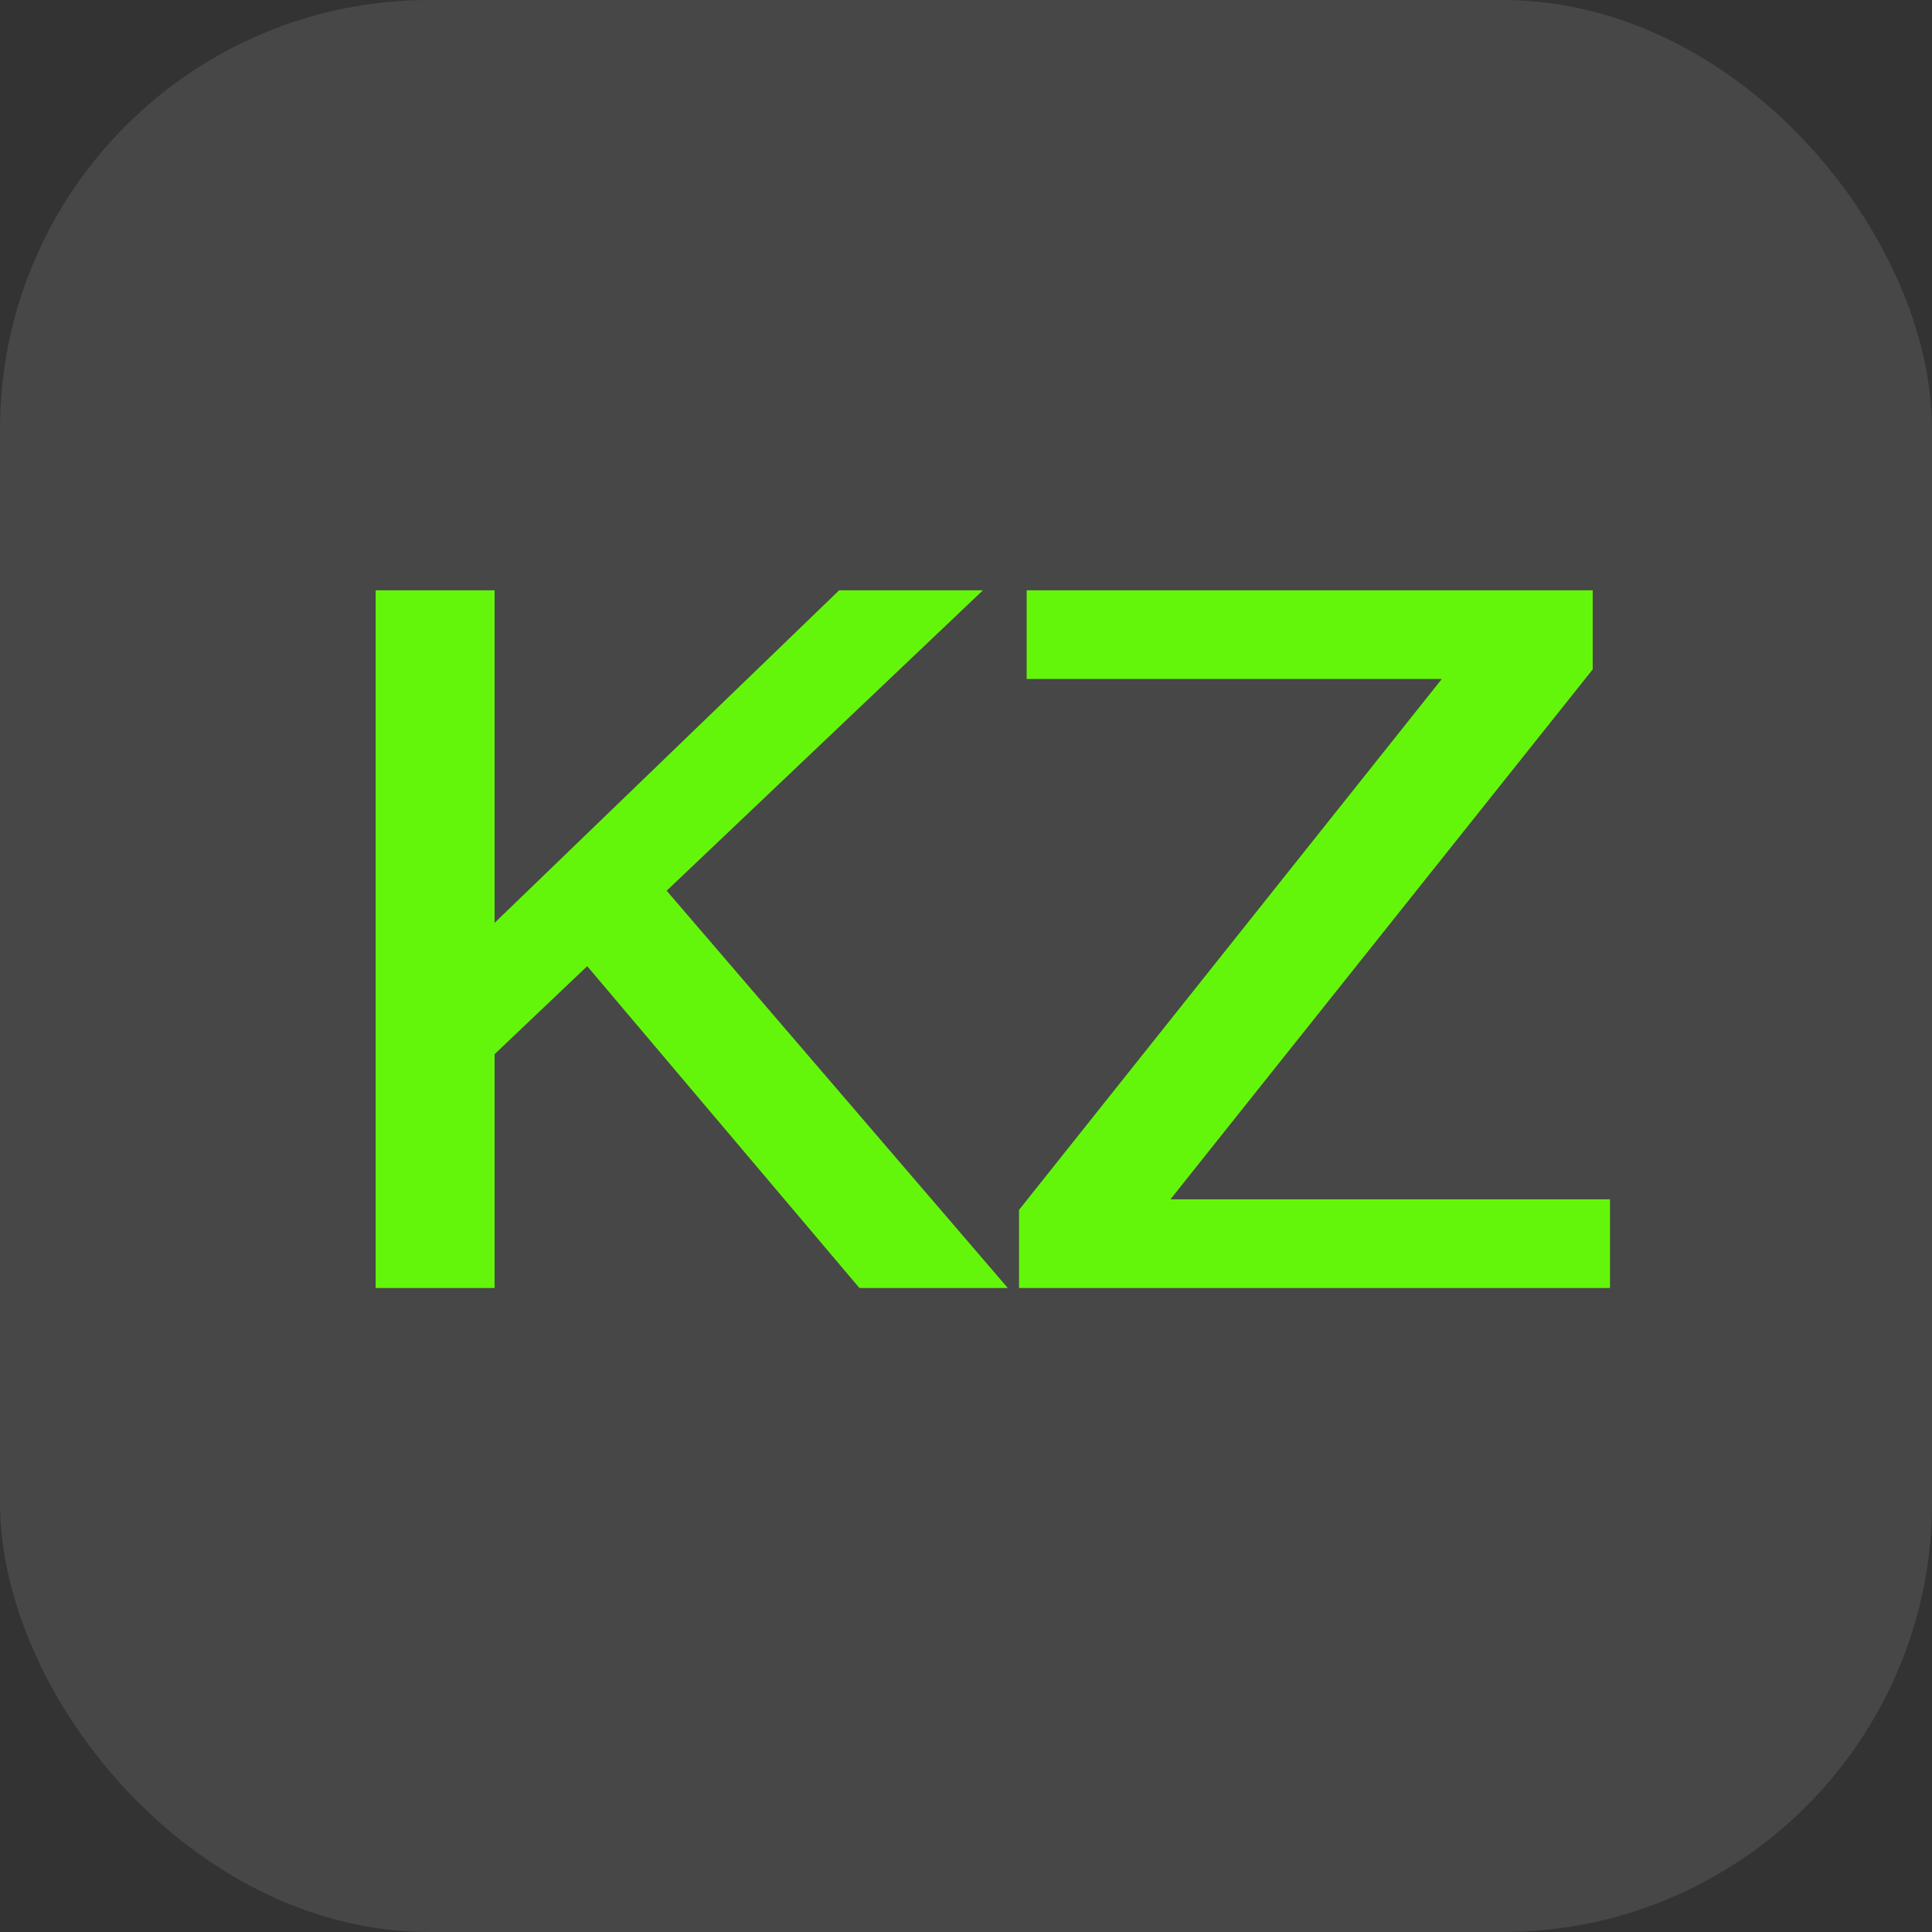 <svg width="36" height="36" viewBox="0 0 36 36" fill="none" xmlns="http://www.w3.org/2000/svg">
<rect x="0" y="0" width="36" height="36" fill="#333333" stroke="none"/>
<rect width="36" height="36" rx="8" fill="white" fill-opacity="0.1"/>
<path d="M7 24V11H9.216V17.196L15.636 11H18.315L9.216 19.643V24H7ZM16.014 24L10.418 17.384L11.886 15.973L18.779 24H16.014Z" fill="#64F60A"/>
<path d="M18.988 24V22.545L26.866 12.652H19.13V11H29.678V12.473L21.809 22.348H30V24H18.988Z" fill="#64F60A"/>
</svg>
